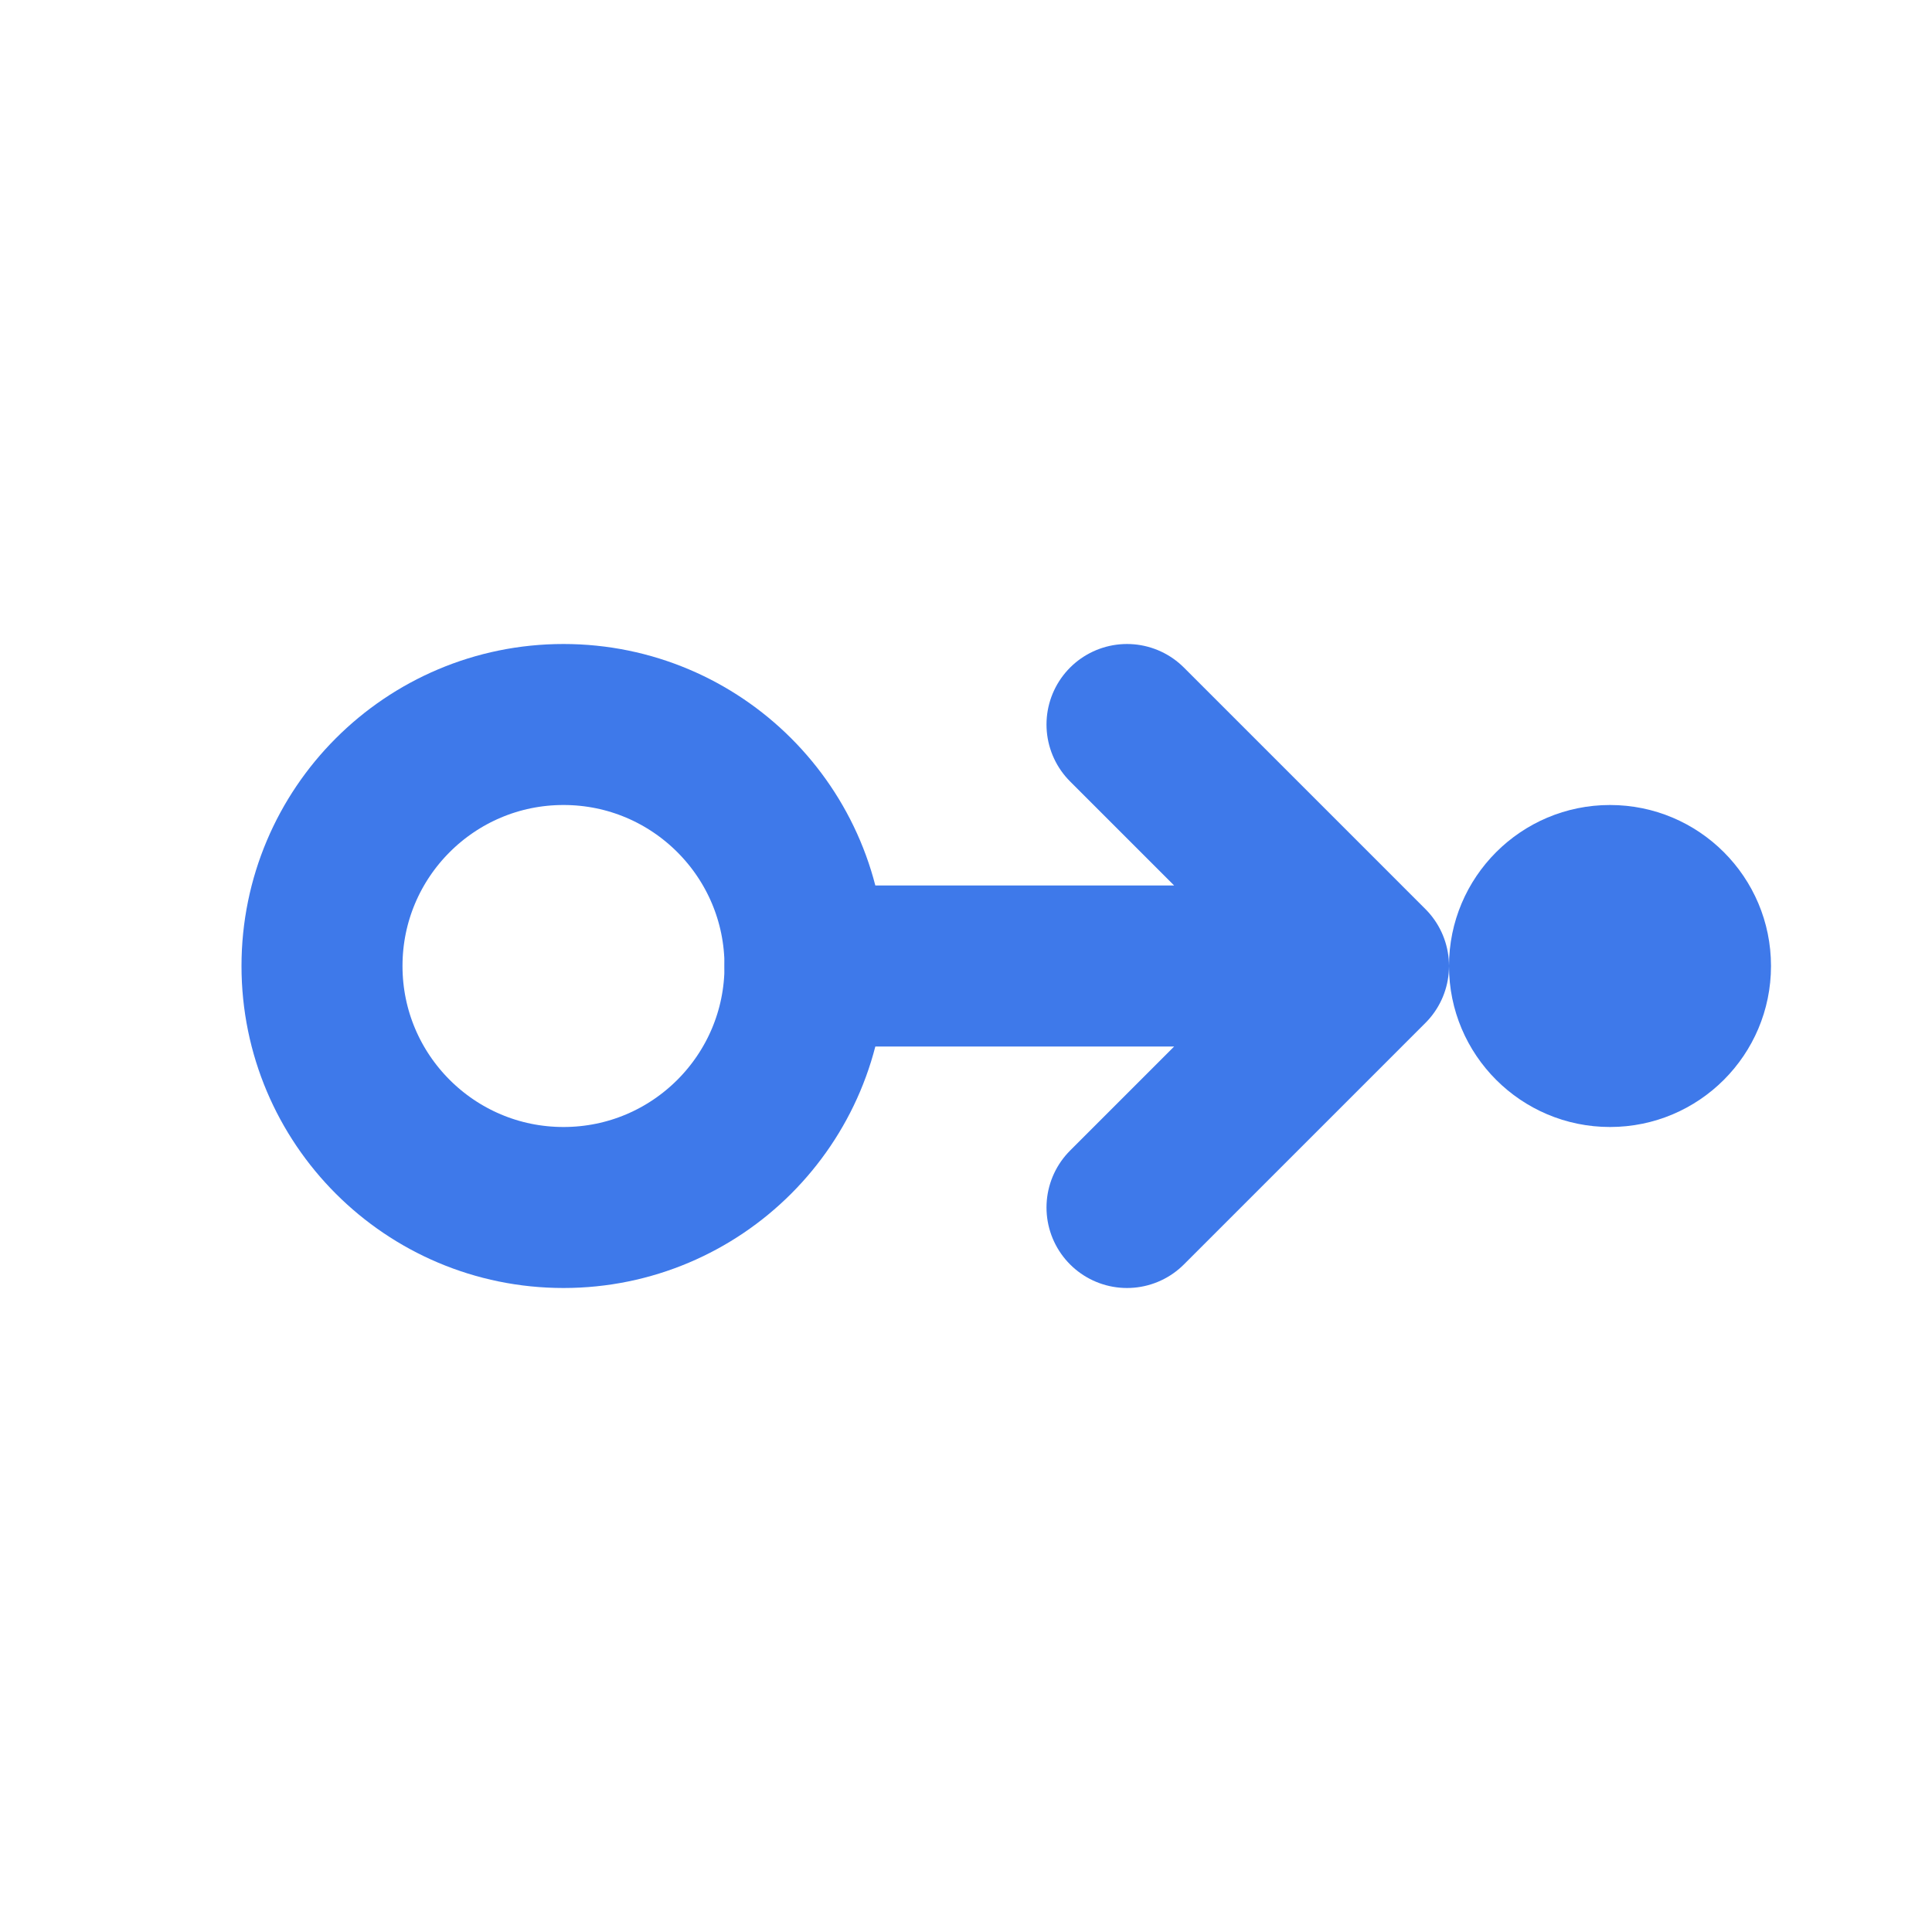 <svg width="24" height="24" viewBox="0 0 24 24" fill="none" xmlns="http://www.w3.org/2000/svg">
  <circle cx="7" cy="12" r="3" stroke="#3e79ea" stroke-width="2"/>
  <path d="M10 12H17M17 12L14 9M17 12L14 15" stroke="#3e79ea" stroke-width="2" stroke-linecap="round" stroke-linejoin="round"/>
  <circle cx="20" cy="12" r="2" fill="#3e79ea"/>
</svg>
